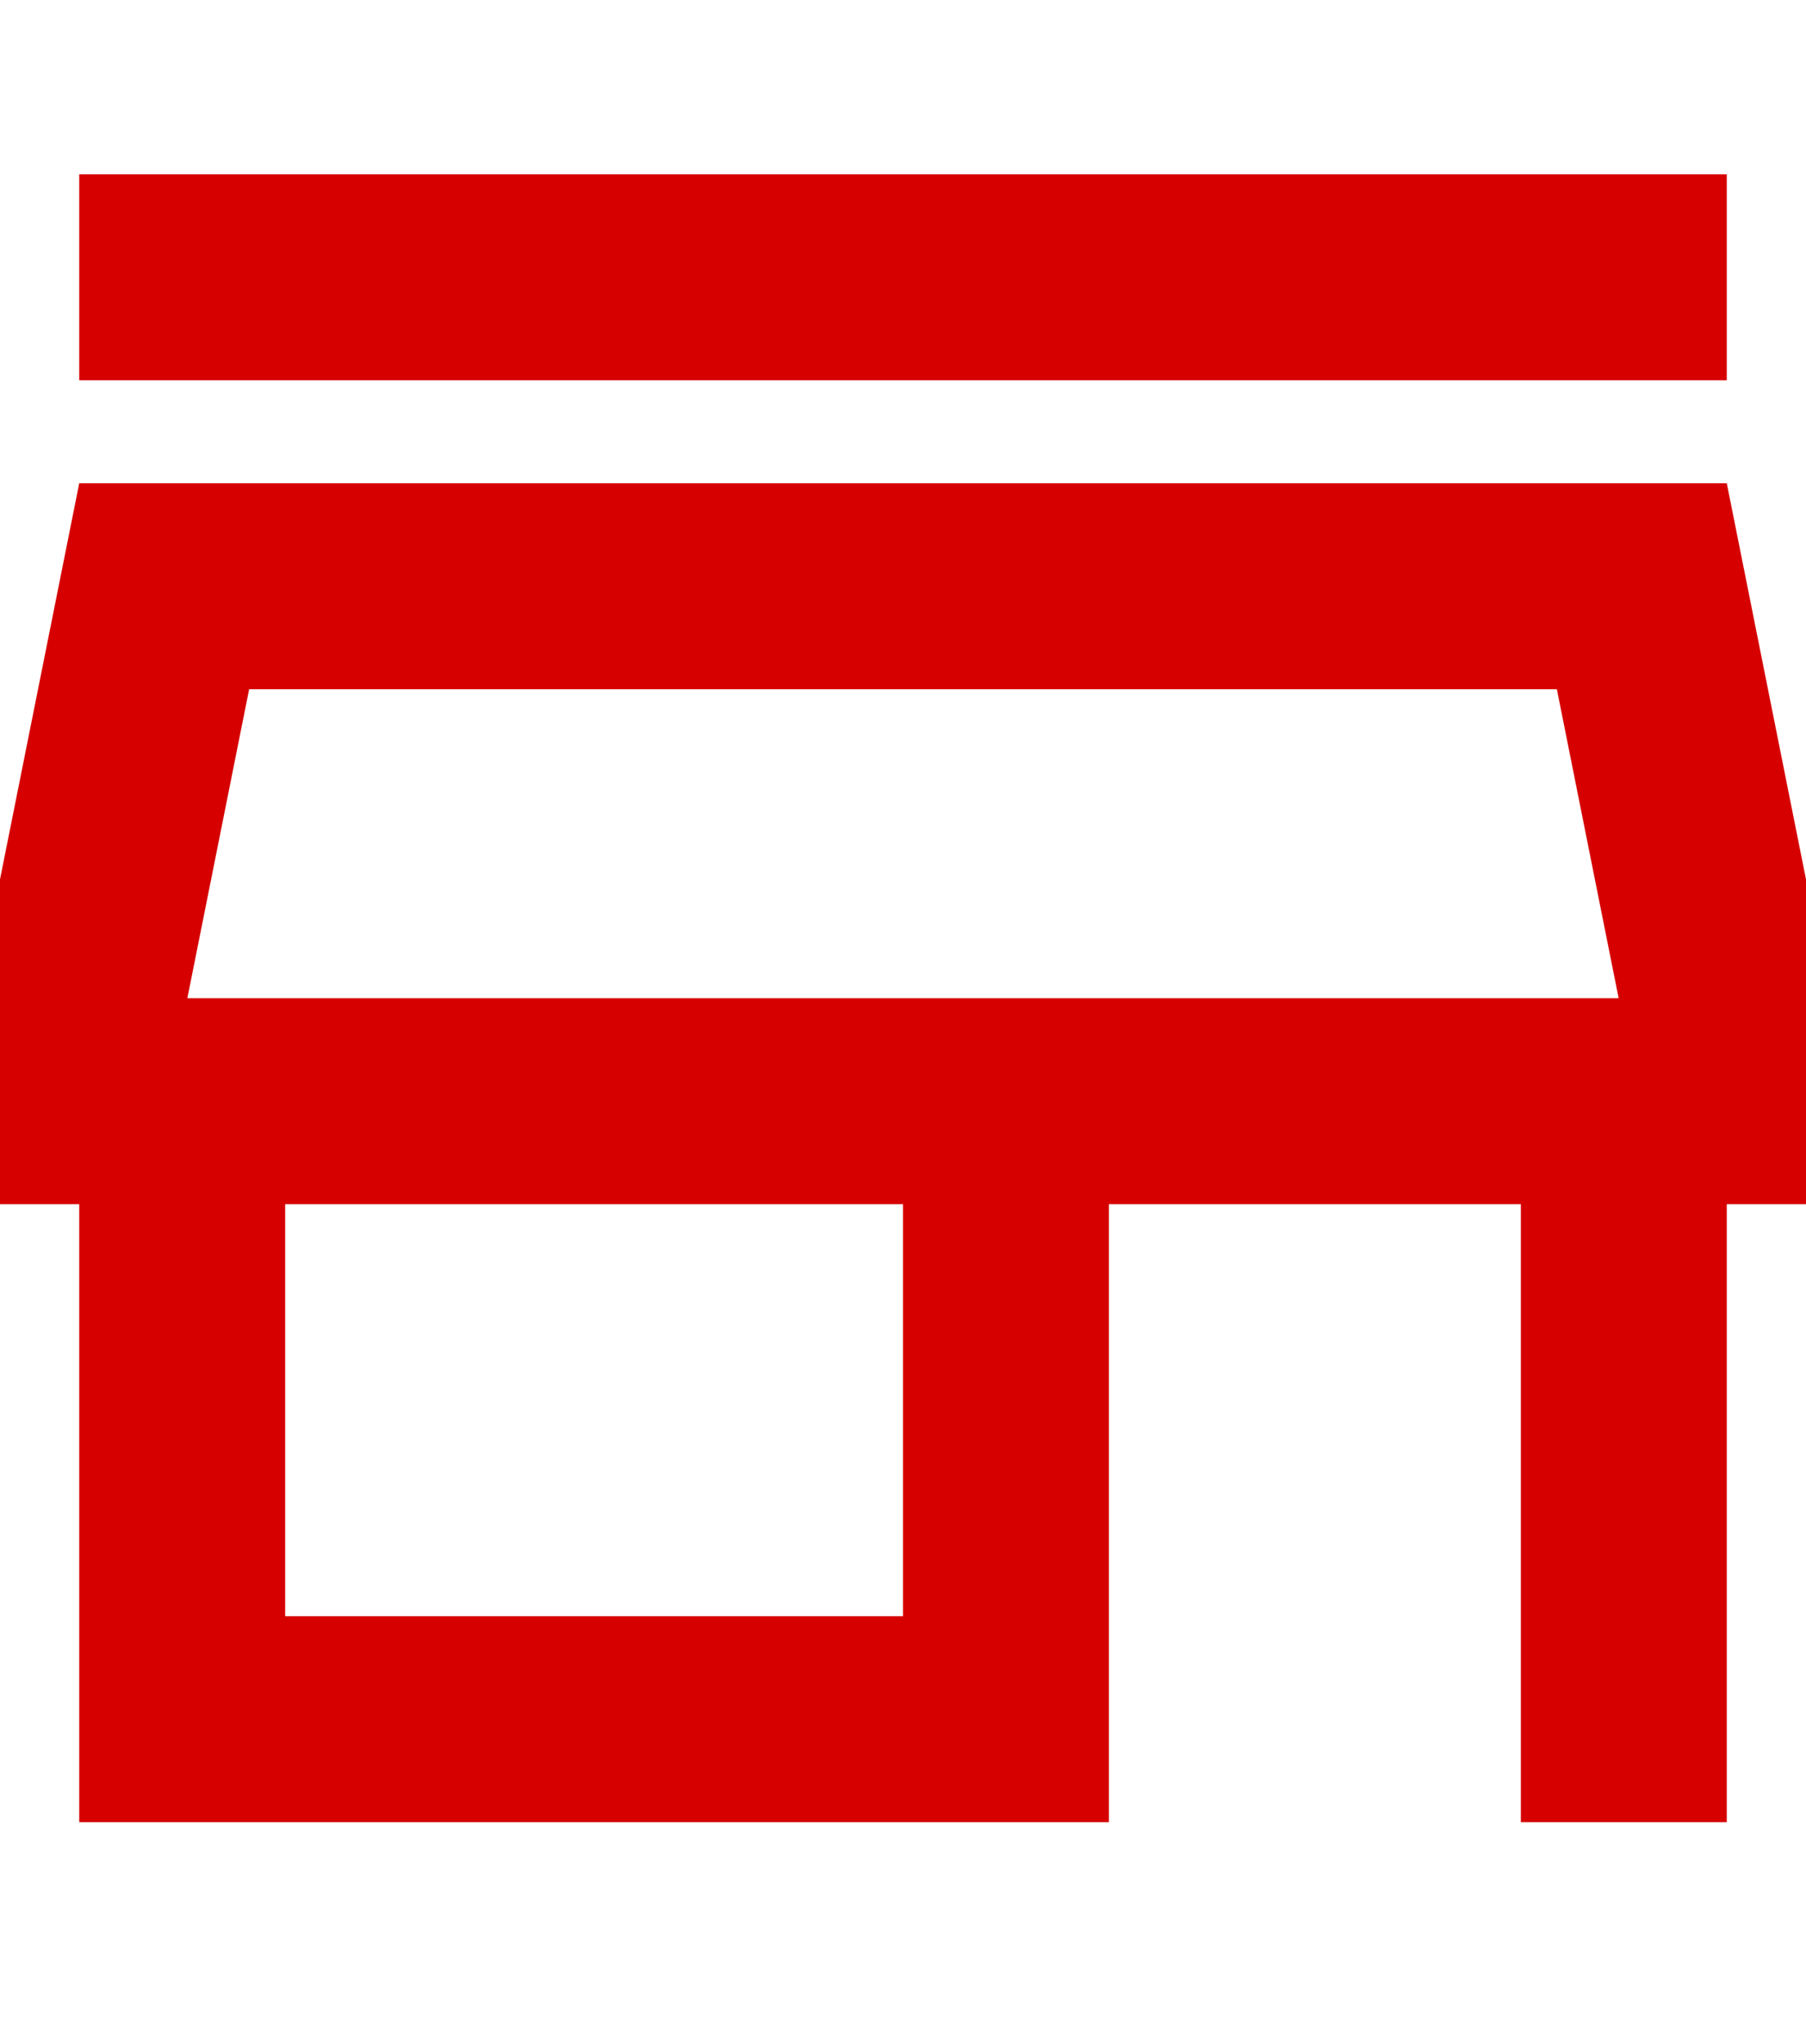 <svg width="38" height="43" viewBox="0 0 38 43" fill="none" xmlns="http://www.w3.org/2000/svg">
<g clip-path="url(#clip0_2_638)">
<g clip-path="url(#clip1_2_638)">
<mask id="mask0_2_638" style="mask-type:alpha" maskUnits="userSpaceOnUse" x="-7" y="-5" width="52" height="52">
<rect x="-7" y="-5" width="52" height="52" fill="#D9D9D9"/>
</mask>
<g mask="url(#mask0_2_638)">
<path d="M1.667 8V3.667H36.333V8H1.667ZM1.667 38.333V25.333H-0.5V21L1.667 10.167H36.333L38.5 21V25.333H36.333V38.333H32V25.333H23.333V38.333H1.667ZM6 34H19V25.333H6V34ZM3.942 21H34.058L32.758 14.5H5.242L3.942 21Z" fill="#D60000"/>
</g>
</g>
</g>
<defs>
<clipPath id="clip0_2_638">
<rect width="38" height="43" fill="white"/>
</clipPath>
<clipPath id="clip1_2_638">
<rect width="43" height="43" fill="white" transform="translate(-2)"/>
</clipPath>
</defs>
</svg>

